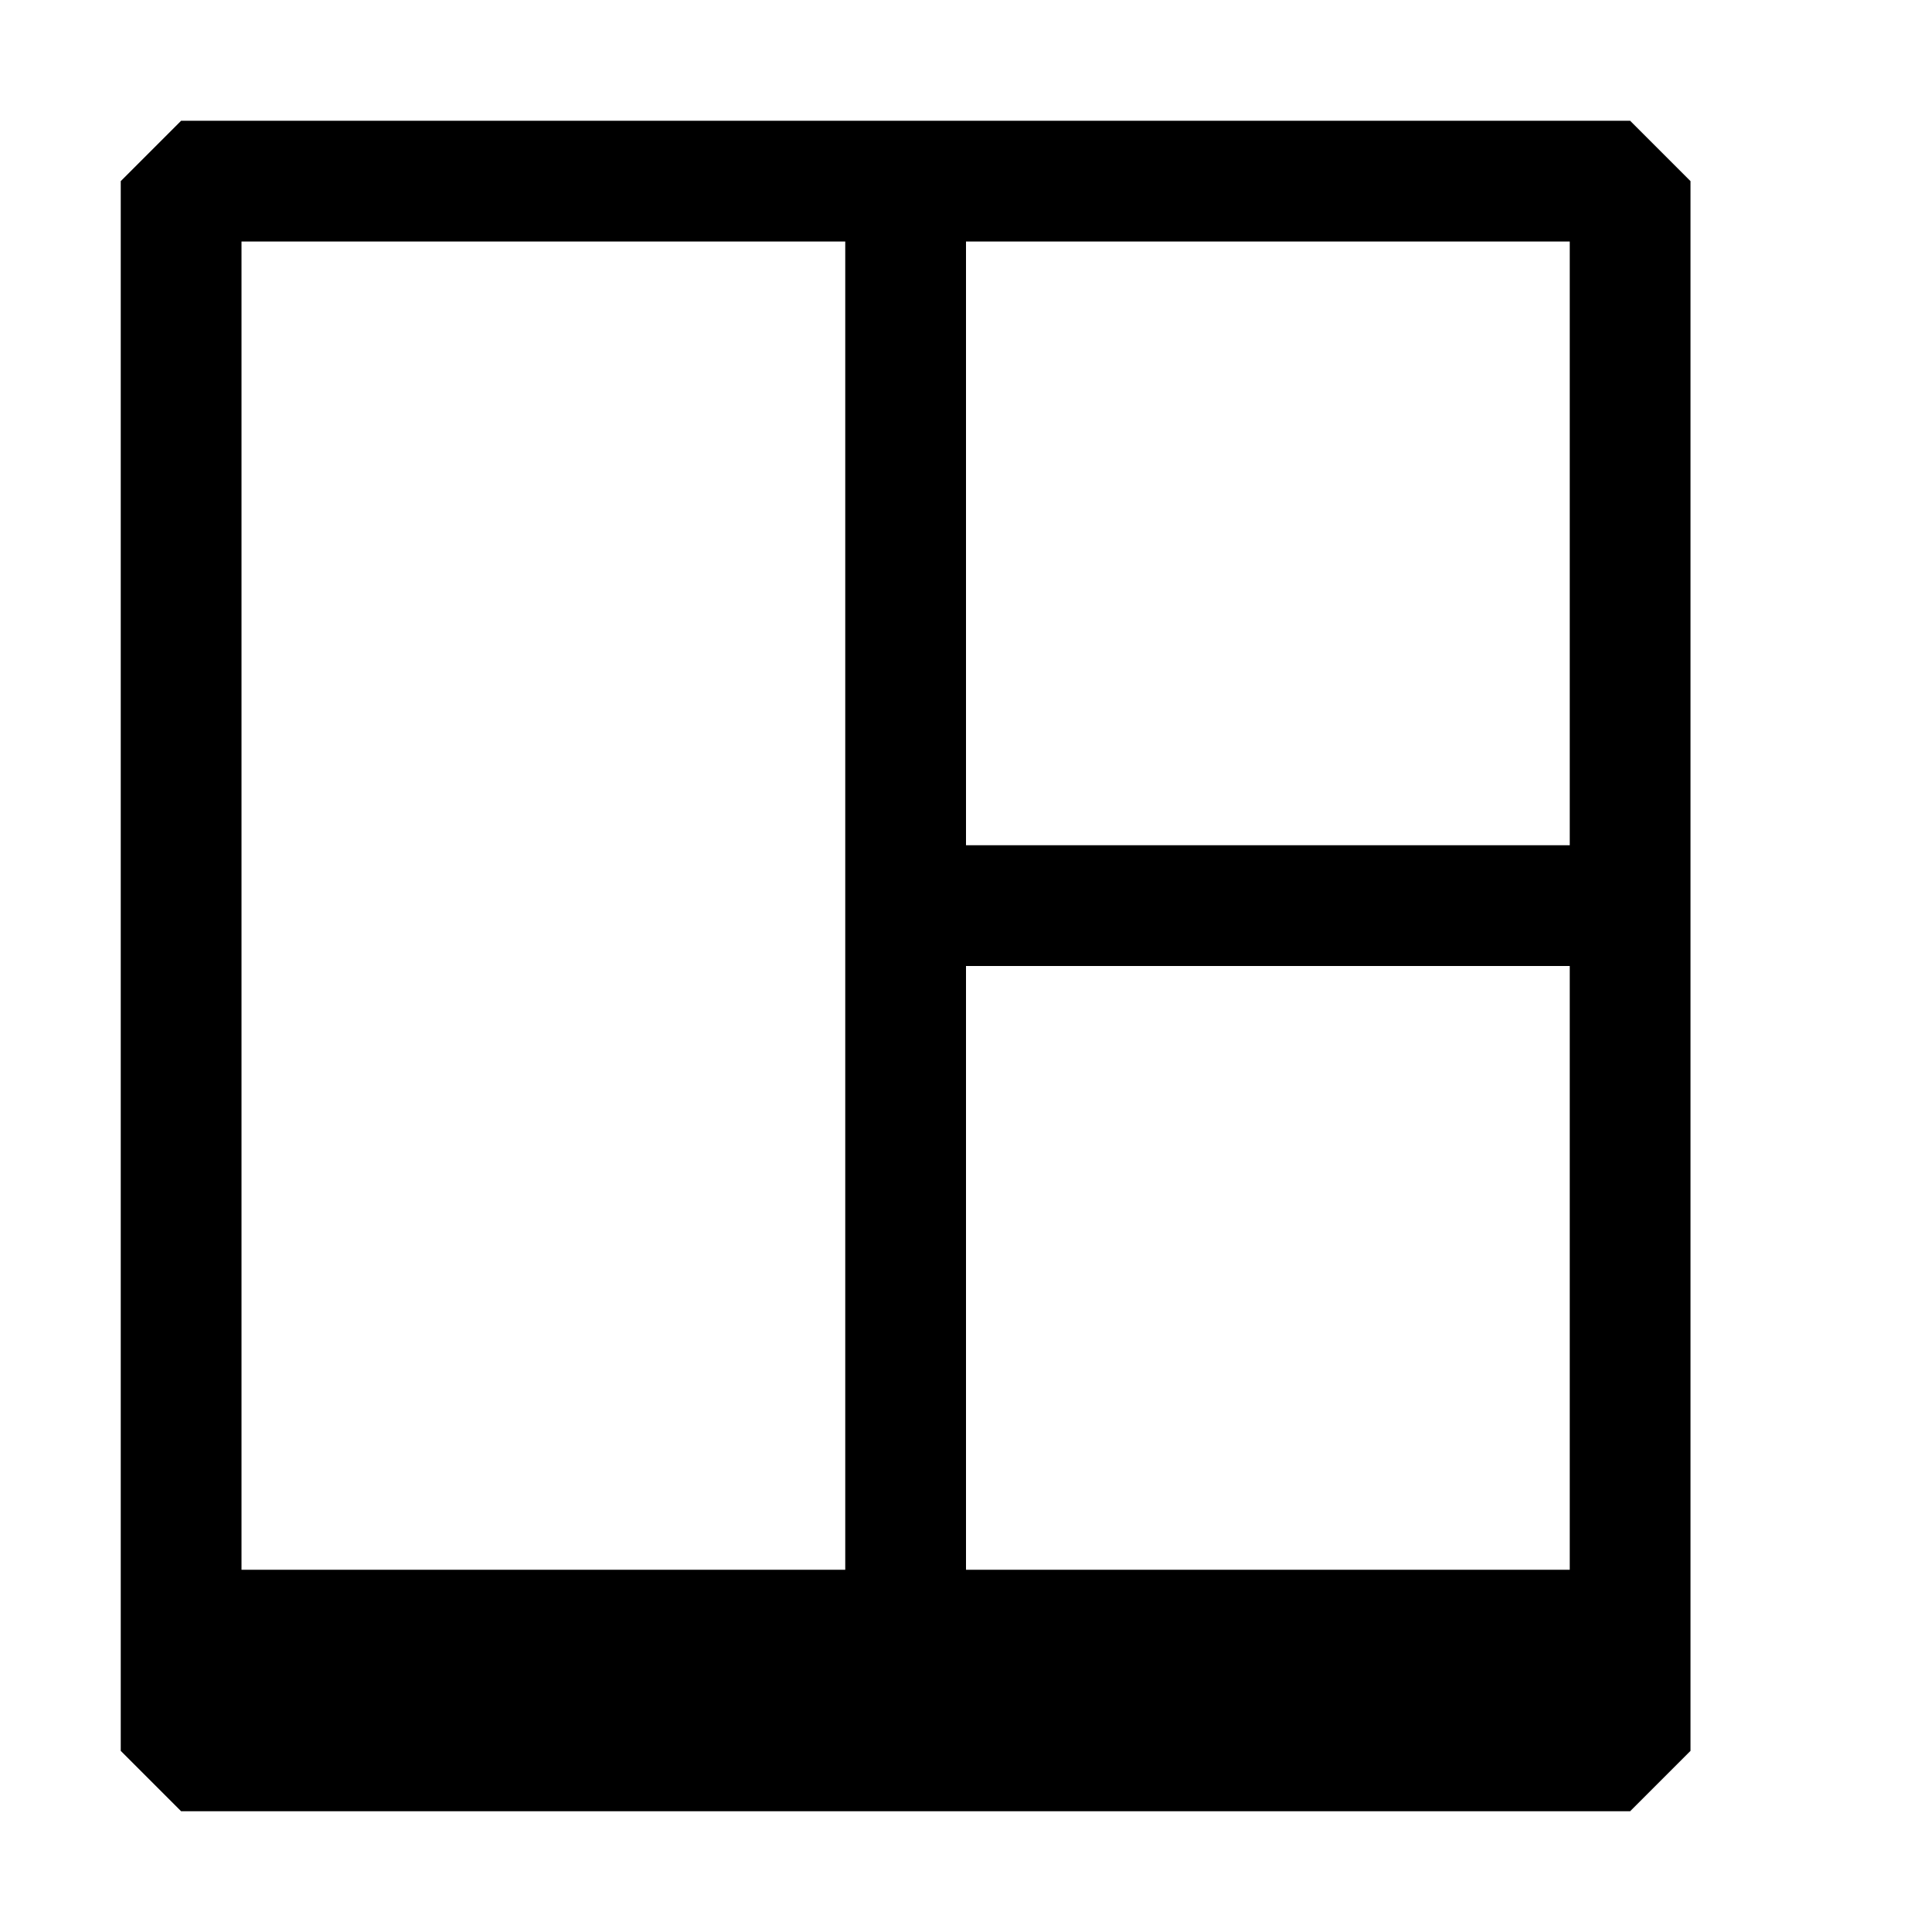 <svg viewBox="0 0 16 16" xmlns="http://www.w3.org/2000/svg" fill="currentColor" height="1em" width="1em">
  <path fill-rule="evenodd" clip-rule="evenodd" d="M13.5 1h-12l-.5.5v13l.5.5h12l.5-.5v-13l-.5-.5zM7 7.5V13H2V2h5v5.5zm6 5.5H8V8h5v5zm0-6H8V2h5v5z"/>
</svg>
